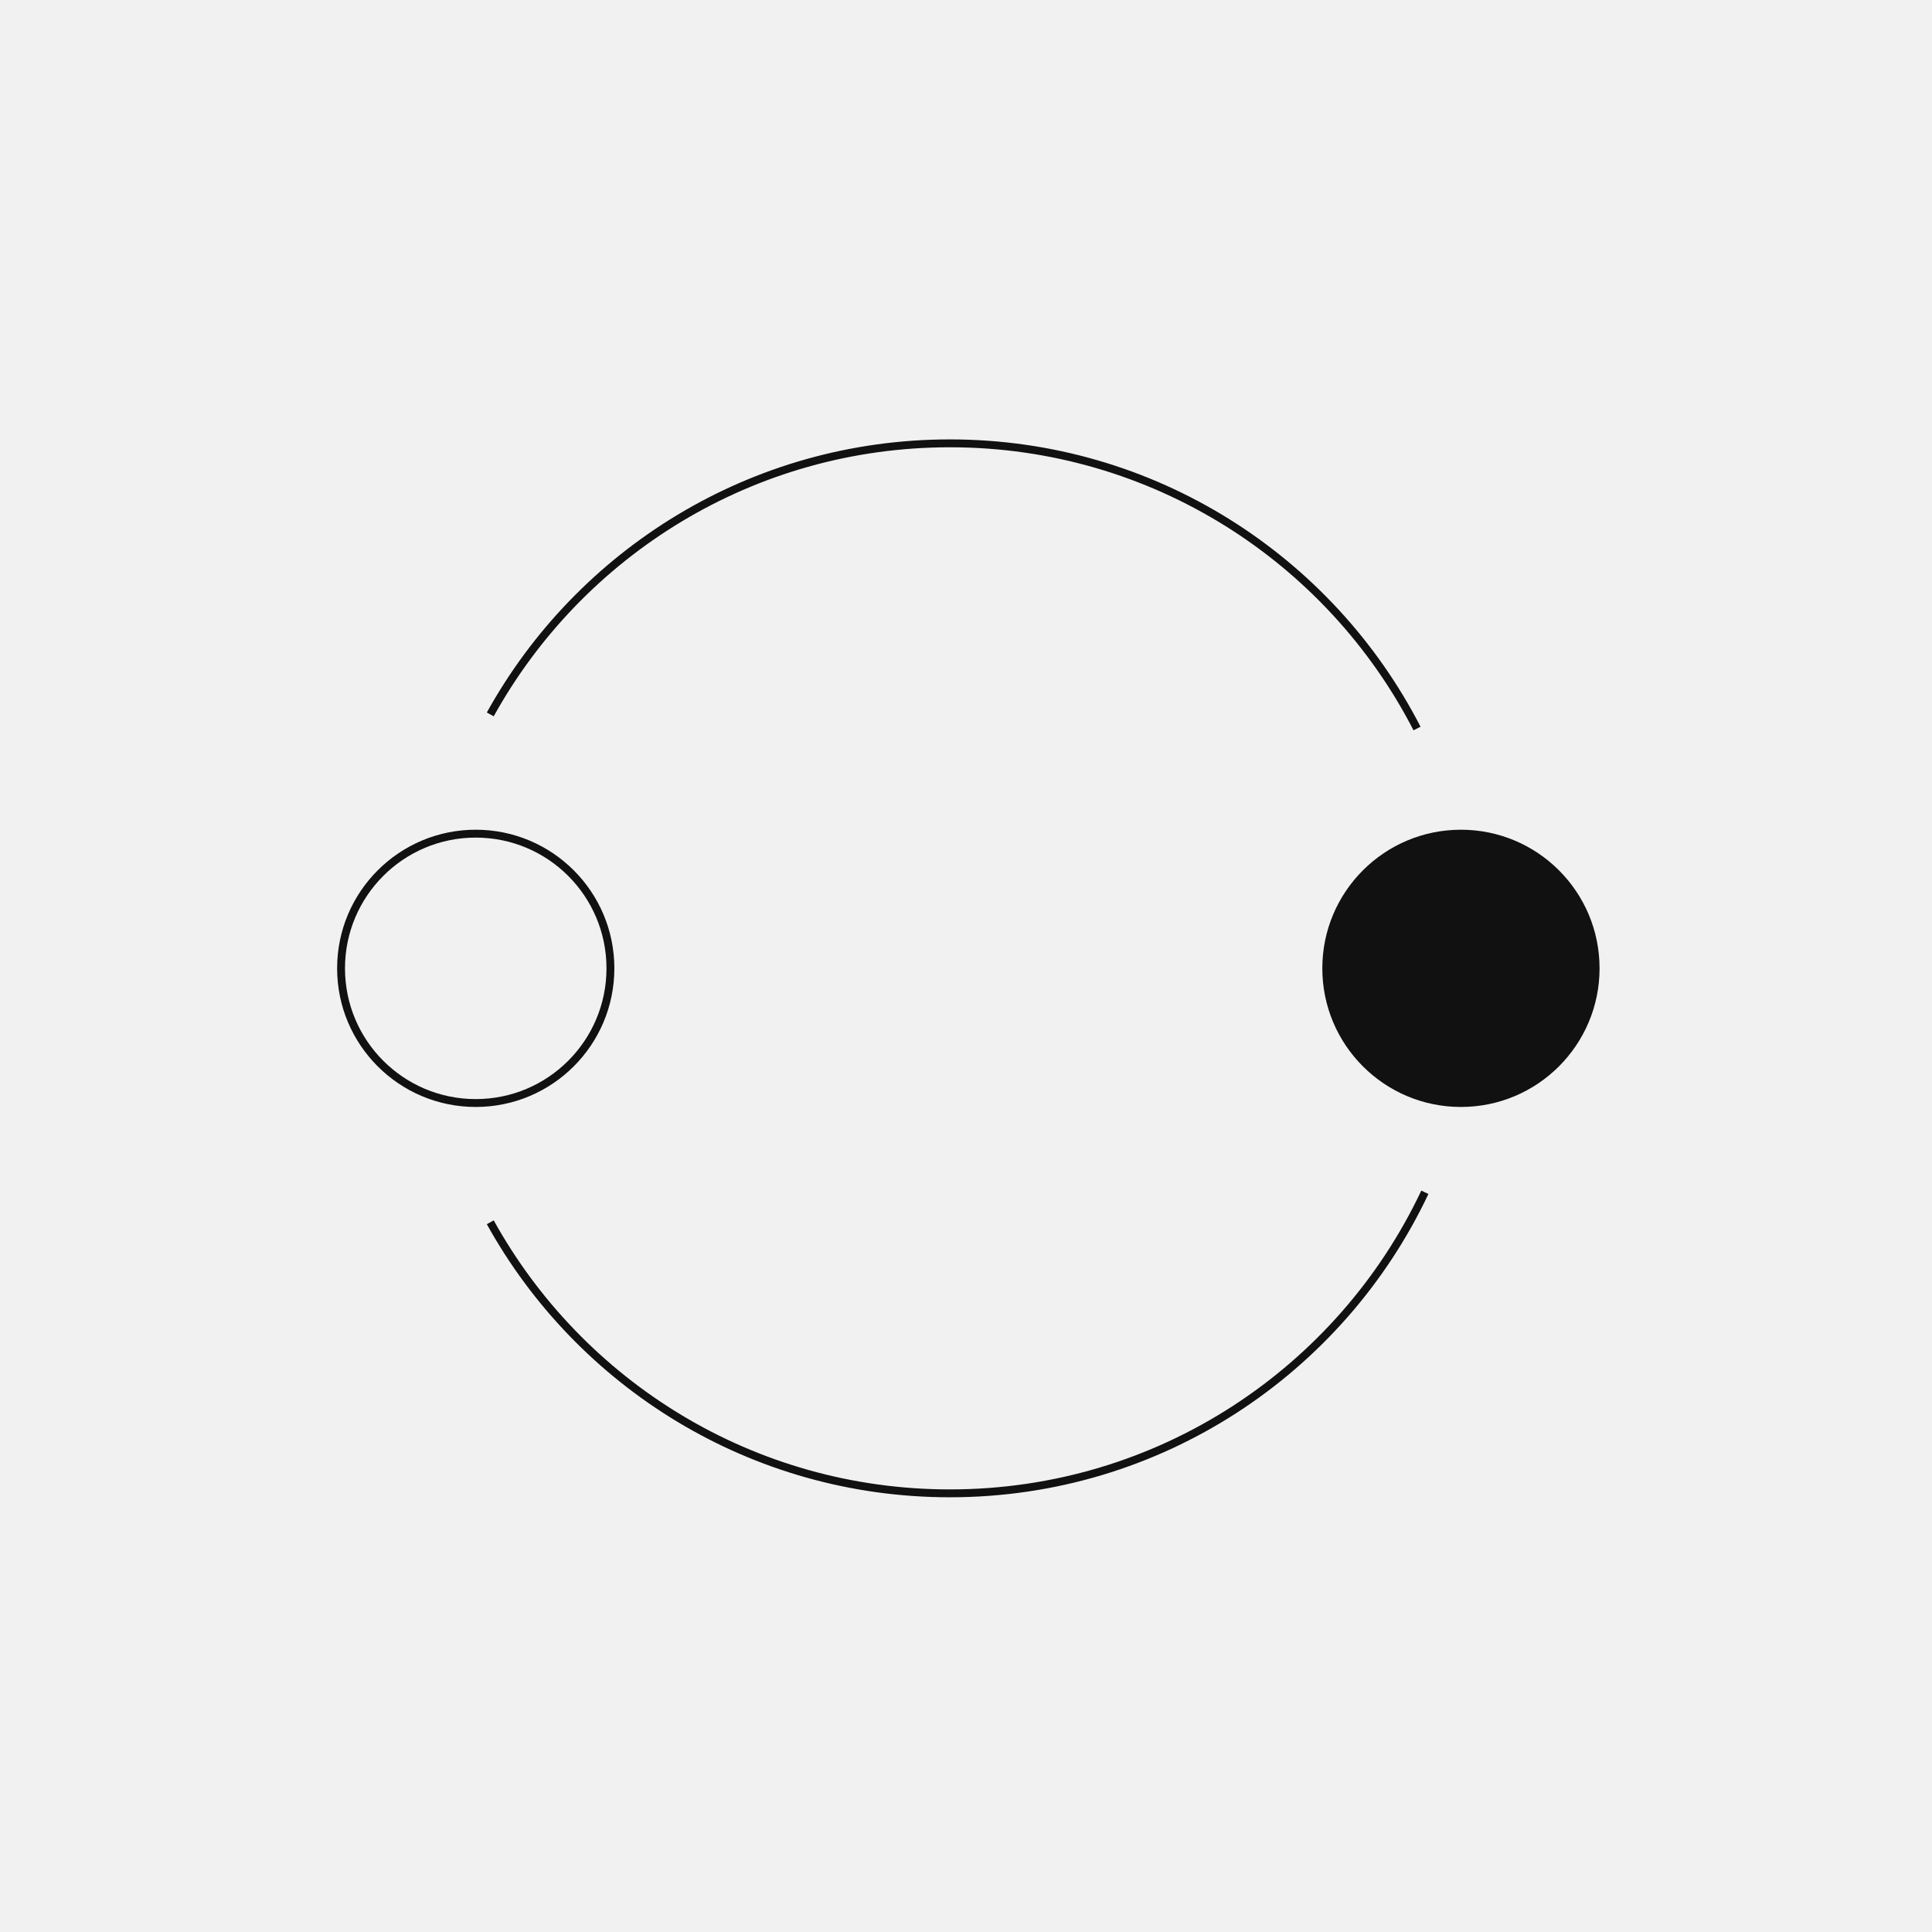 <svg width="368" height="368" viewBox="0 0 368 368" fill="none" xmlns="http://www.w3.org/2000/svg">
<rect x="0" y="0" width="368" height="368" fill="#808080" stroke="none"/>
<g clip-path="url(#clip0)">
<rect width="368" height="368" fill="white"/>
<rect width="368.892" height="368.892" fill="#F1F1F1"/>
<path d="M269.91 138.765C253.317 106.509 219.7 84.446 180.93 84.446C143.247 84.446 110.432 105.29 93.386 136.076M93.386 232.816C110.432 263.603 143.247 284.446 180.93 284.446C220.9 284.446 255.393 260.996 271.401 227.104" stroke="#111111" stroke-width="1.5"/>
<circle cx="278.274" cy="184.446" r="26.404" fill="#111111"/>
<circle cx="90.617" cy="184.446" r="25.654" stroke="#111111" stroke-width="1.5"/>
</g>
<defs>
<clipPath id="clip0">
<rect width="368" height="368" fill="white"/>
</clipPath>
</defs>
</svg>
